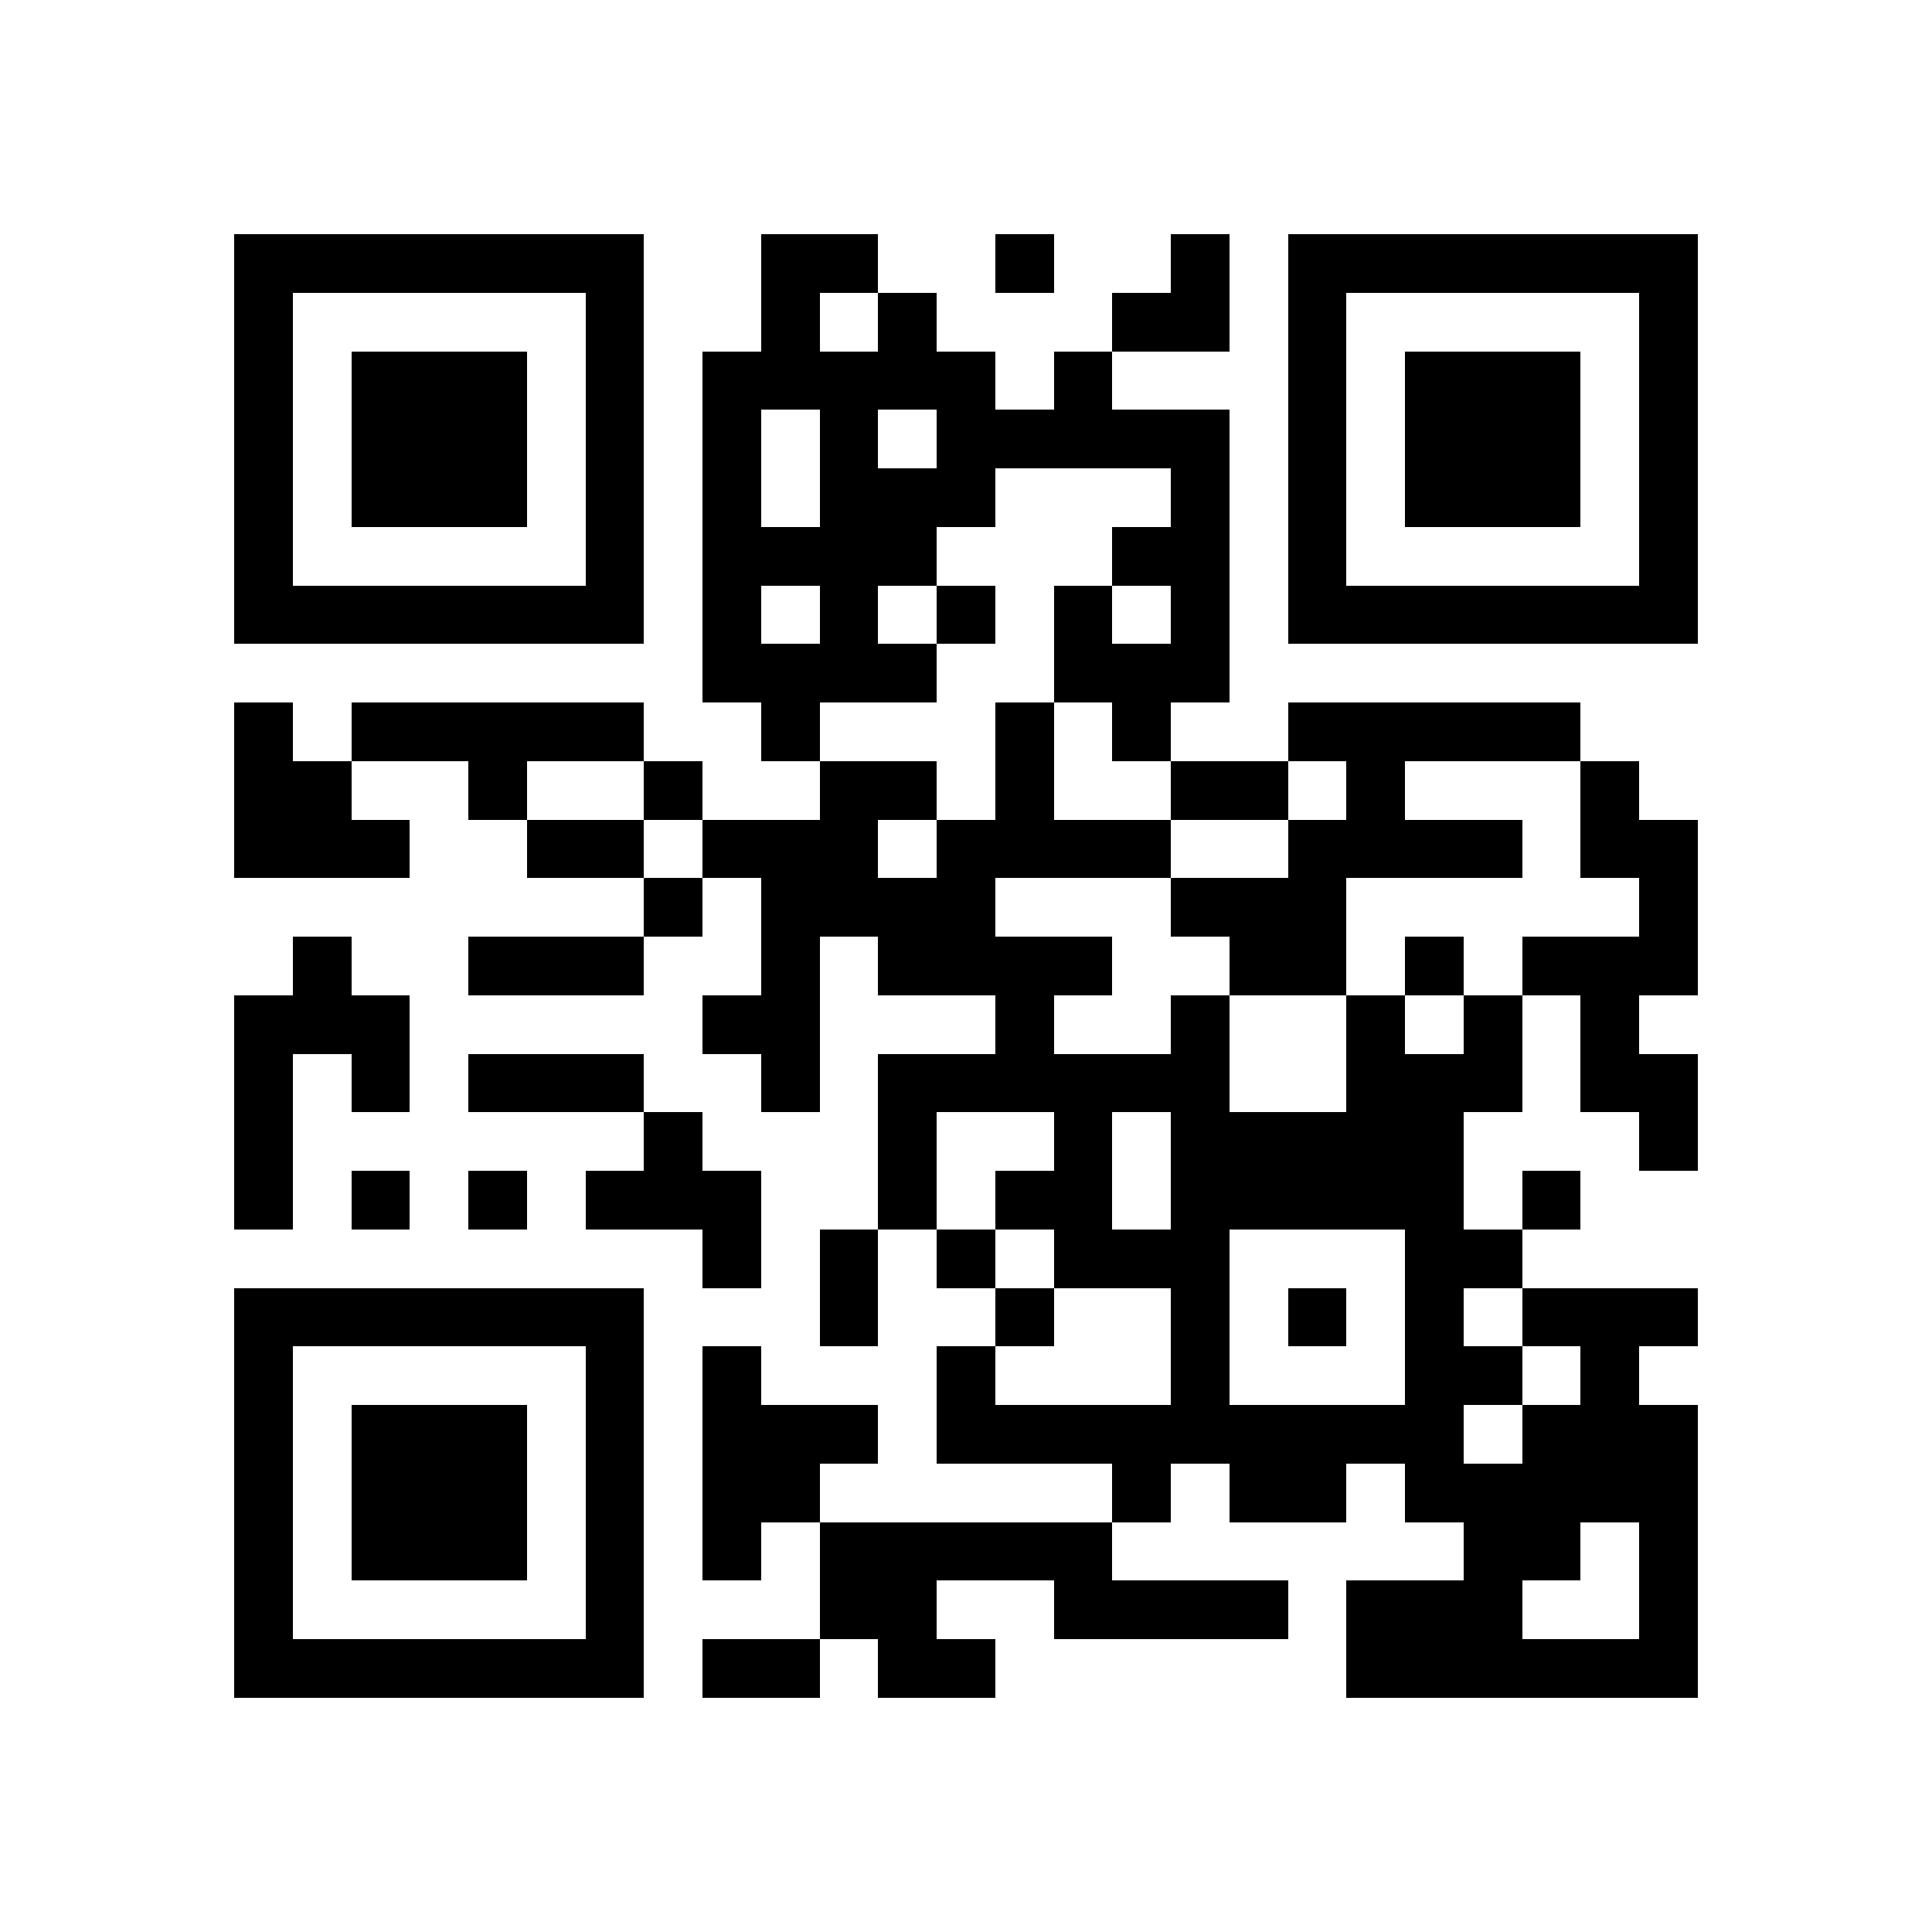 <svg xmlns="http://www.w3.org/2000/svg" width="500" height="500" viewBox="0 0 33 33" shape-rendering="crispEdges"><path fill="#ffffff" d="M0 0h33v33H0z"></path><path stroke="#000000" d="M4 4.5h7m2 0h2m2 0h1m2 0h1m1 0h7M4 5.5h1m5 0h1m2 0h1m1 0h1m3 0h2m1 0h1m5 0h1M4 6.5h1m1 0h3m1 0h1m1 0h5m1 0h1m3 0h1m1 0h3m1 0h1M4 7.5h1m1 0h3m1 0h1m1 0h1m1 0h1m1 0h5m1 0h1m1 0h3m1 0h1M4 8.5h1m1 0h3m1 0h1m1 0h1m1 0h3m3 0h1m1 0h1m1 0h3m1 0h1M4 9.5h1m5 0h1m1 0h4m3 0h2m1 0h1m5 0h1M4 10.5h7m1 0h1m1 0h1m1 0h1m1 0h1m1 0h1m1 0h7M12 11.5h4m2 0h3M4 12.5h1m1 0h5m2 0h1m3 0h1m1 0h1m2 0h5M4 13.5h2m2 0h1m2 0h1m2 0h2m1 0h1m2 0h2m1 0h1m3 0h1M4 14.5h3m2 0h2m1 0h3m1 0h4m2 0h4m1 0h2M11 15.5h1m1 0h4m3 0h3m5 0h1M5 16.5h1m2 0h3m2 0h1m1 0h4m2 0h2m1 0h1m1 0h3M4 17.5h3m5 0h2m3 0h1m2 0h1m2 0h1m1 0h1m1 0h1M4 18.5h1m1 0h1m1 0h3m2 0h1m1 0h6m2 0h3m1 0h2M4 19.5h1m6 0h1m3 0h1m2 0h1m1 0h5m3 0h1M4 20.5h1m1 0h1m1 0h1m1 0h3m2 0h1m1 0h2m1 0h5m1 0h1M12 21.5h1m1 0h1m1 0h1m1 0h3m3 0h2M4 22.5h7m3 0h1m2 0h1m2 0h1m1 0h1m1 0h1m1 0h3M4 23.5h1m5 0h1m1 0h1m3 0h1m3 0h1m3 0h2m1 0h1M4 24.5h1m1 0h3m1 0h1m1 0h3m1 0h9m1 0h3M4 25.5h1m1 0h3m1 0h1m1 0h2m5 0h1m1 0h2m1 0h5M4 26.5h1m1 0h3m1 0h1m1 0h1m1 0h5m6 0h2m1 0h1M4 27.5h1m5 0h1m3 0h2m2 0h4m1 0h3m2 0h1M4 28.5h7m1 0h2m1 0h2m6 0h6"></path></svg>
